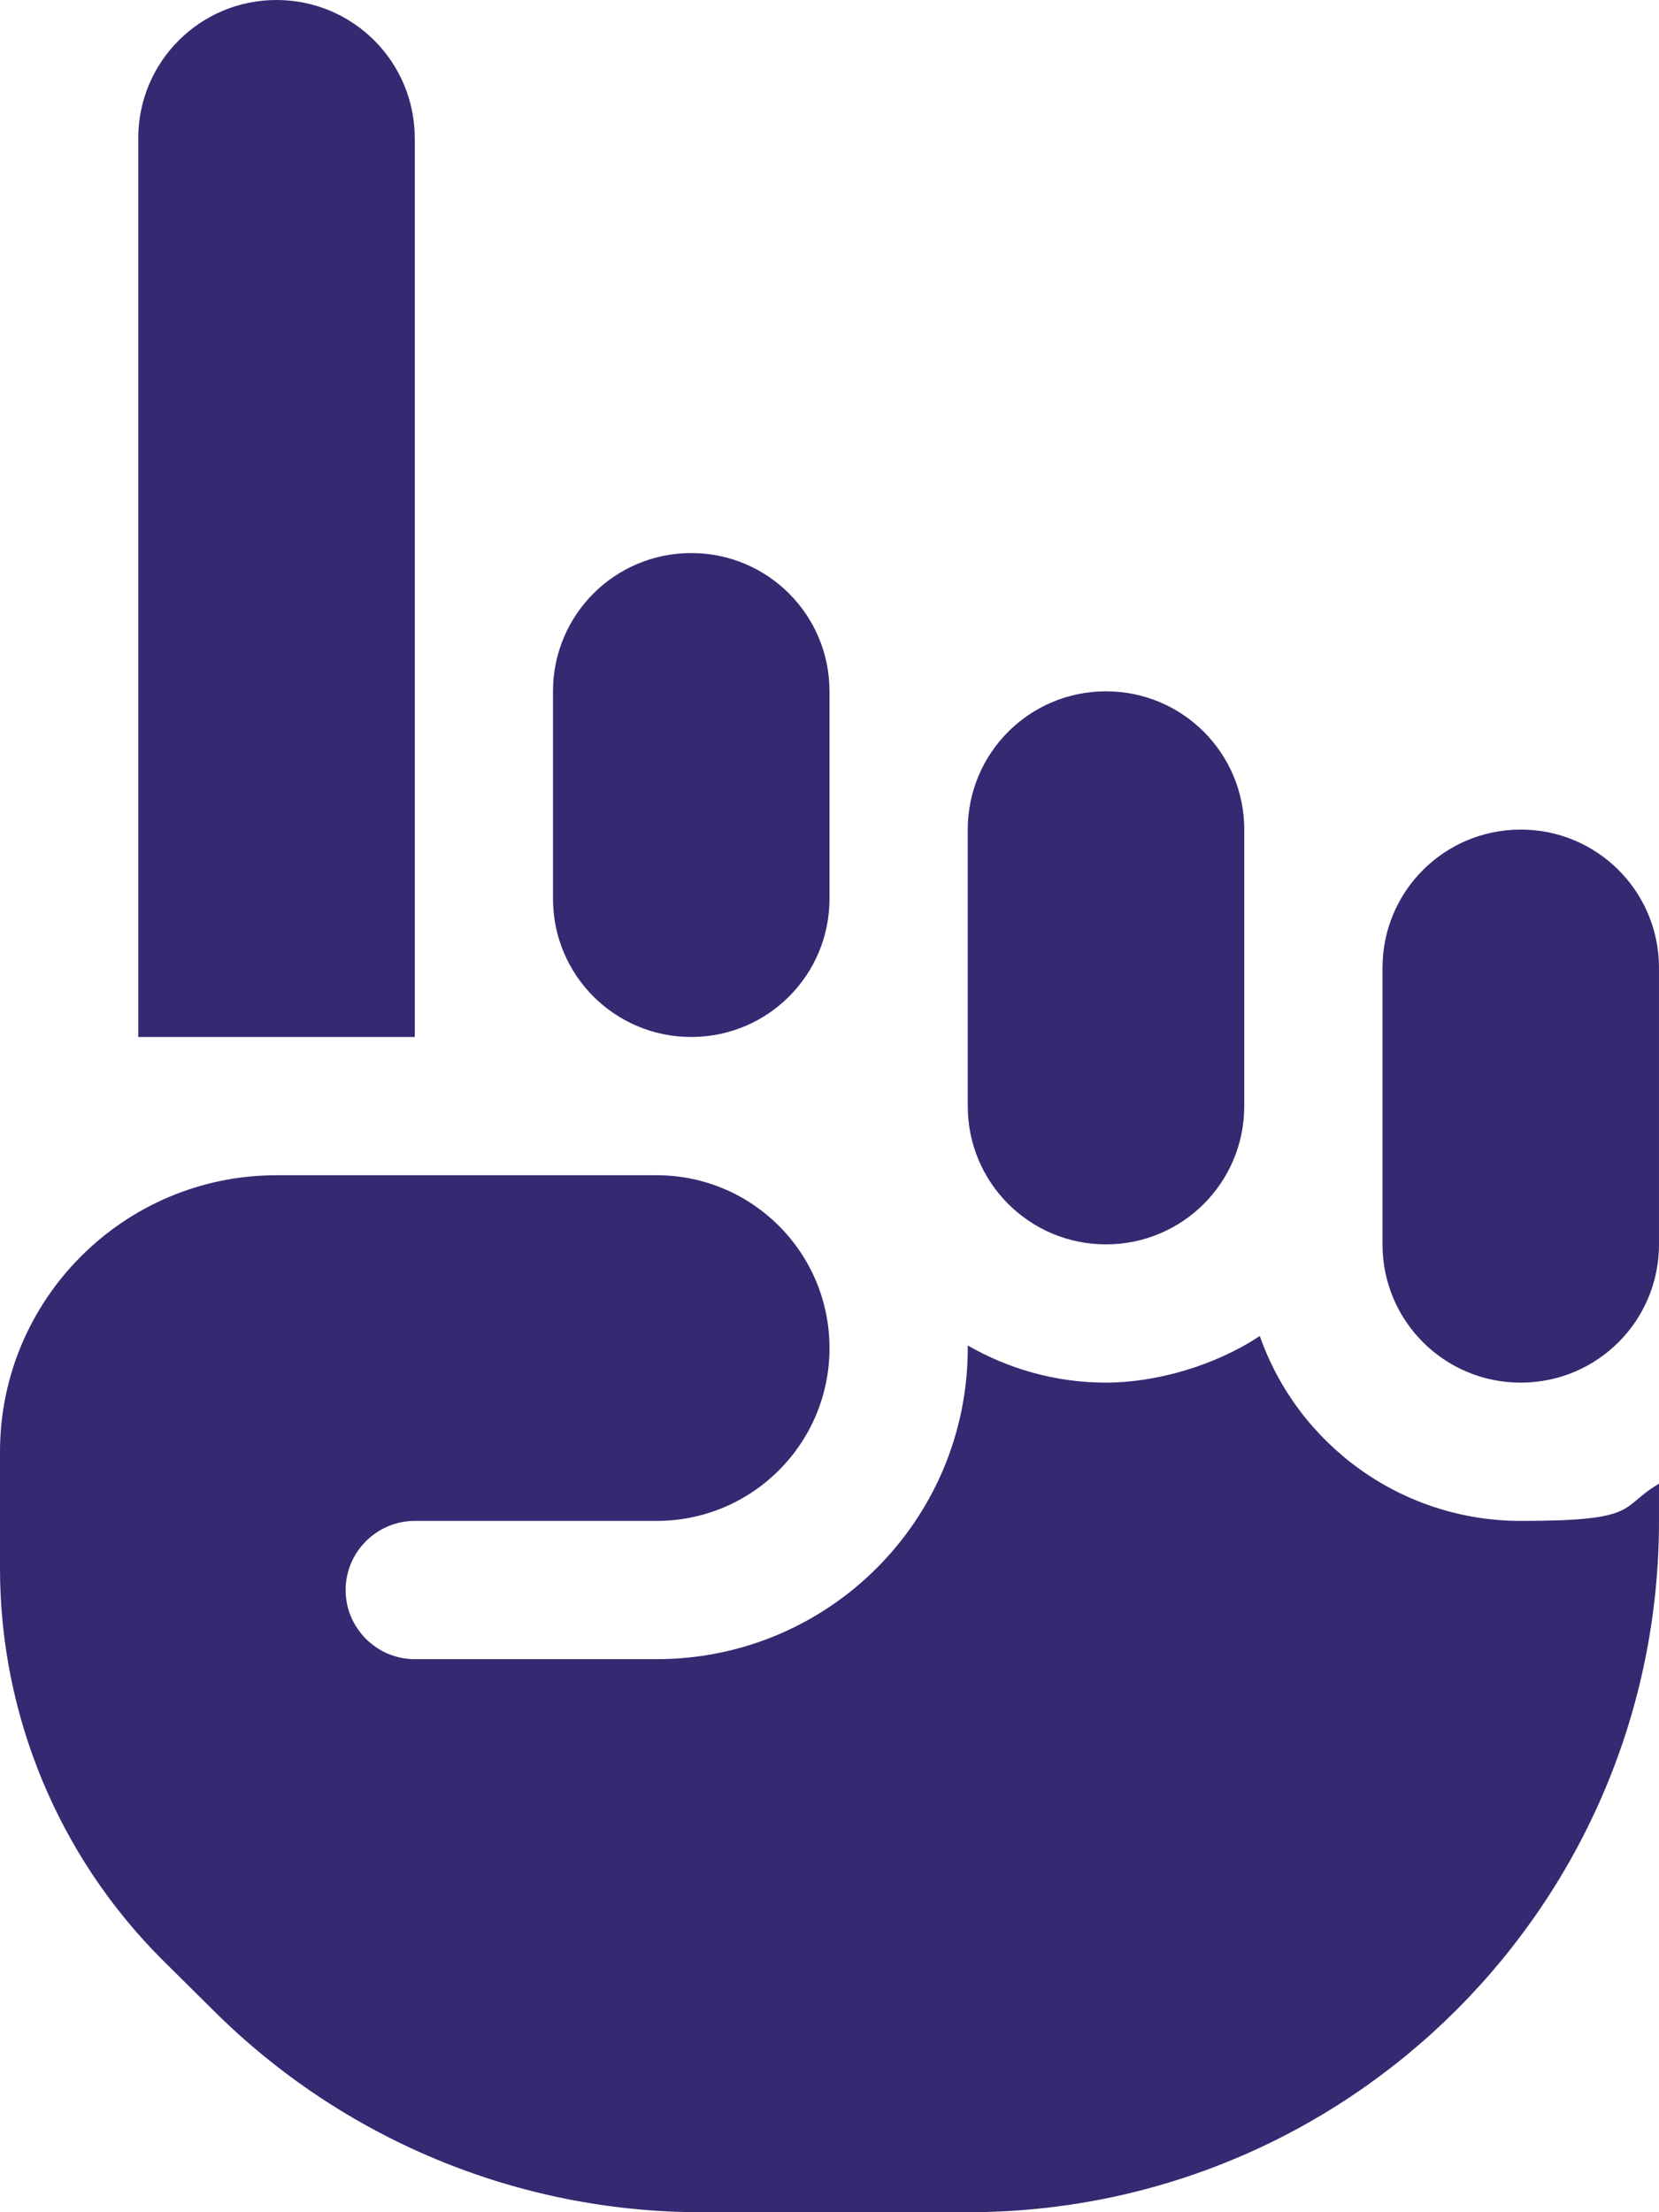 <?xml version="1.0" encoding="UTF-8"?>
<svg id="Ebene_1" data-name="Ebene 1" xmlns="http://www.w3.org/2000/svg" version="1.1" viewBox="0 0 384 512">
  <defs>
    <style>
      .cls-1 {
        fill: #362871;
        stroke-width: 0px;
      }
    </style>
  </defs>
  <path class="cls-1" d="M32,32C32,14.3,46.3,0,64,0s32,14.3,32,32v208H32V32ZM224,192c0-17.7,14.3-32,32-32s32,14.3,32,32v64c0,17.7-14.3,32-32,32s-32-14.3-32-32v-64ZM160,128c17.7,0,32,14.3,32,32v48c0,17.7-14.3,32-32,32s-32-14.3-32-32v-48c0-17.7,14.3-32,32-32ZM320,224c0-17.7,14.3-32,32-32s32,14.3,32,32v64c0,17.7-14.3,32-32,32s-32-14.3-32-32v-64ZM224,312v-.6c9.4,5.4,20.3,8.6,32,8.6s25.4-4,35.6-10.8c8.7,24.9,32.5,42.8,60.4,42.8s22.6-3.1,32-8.6v8.6c0,88.4-71.6,160-160,160h-61.7c-42.4,0-83.1-16.9-113.1-46.9l-11.7-11.6C13.5,429.5,0,396.9,0,363v-27c0-35.3,28.7-64,64-64h88c22.1,0,40,17.9,40,40s-17.9,40-40,40h-56c-8.8,0-16,7.2-16,16s7.2,16,16,16h56c39.8,0,72-32.2,72-72Z"/>
</svg>